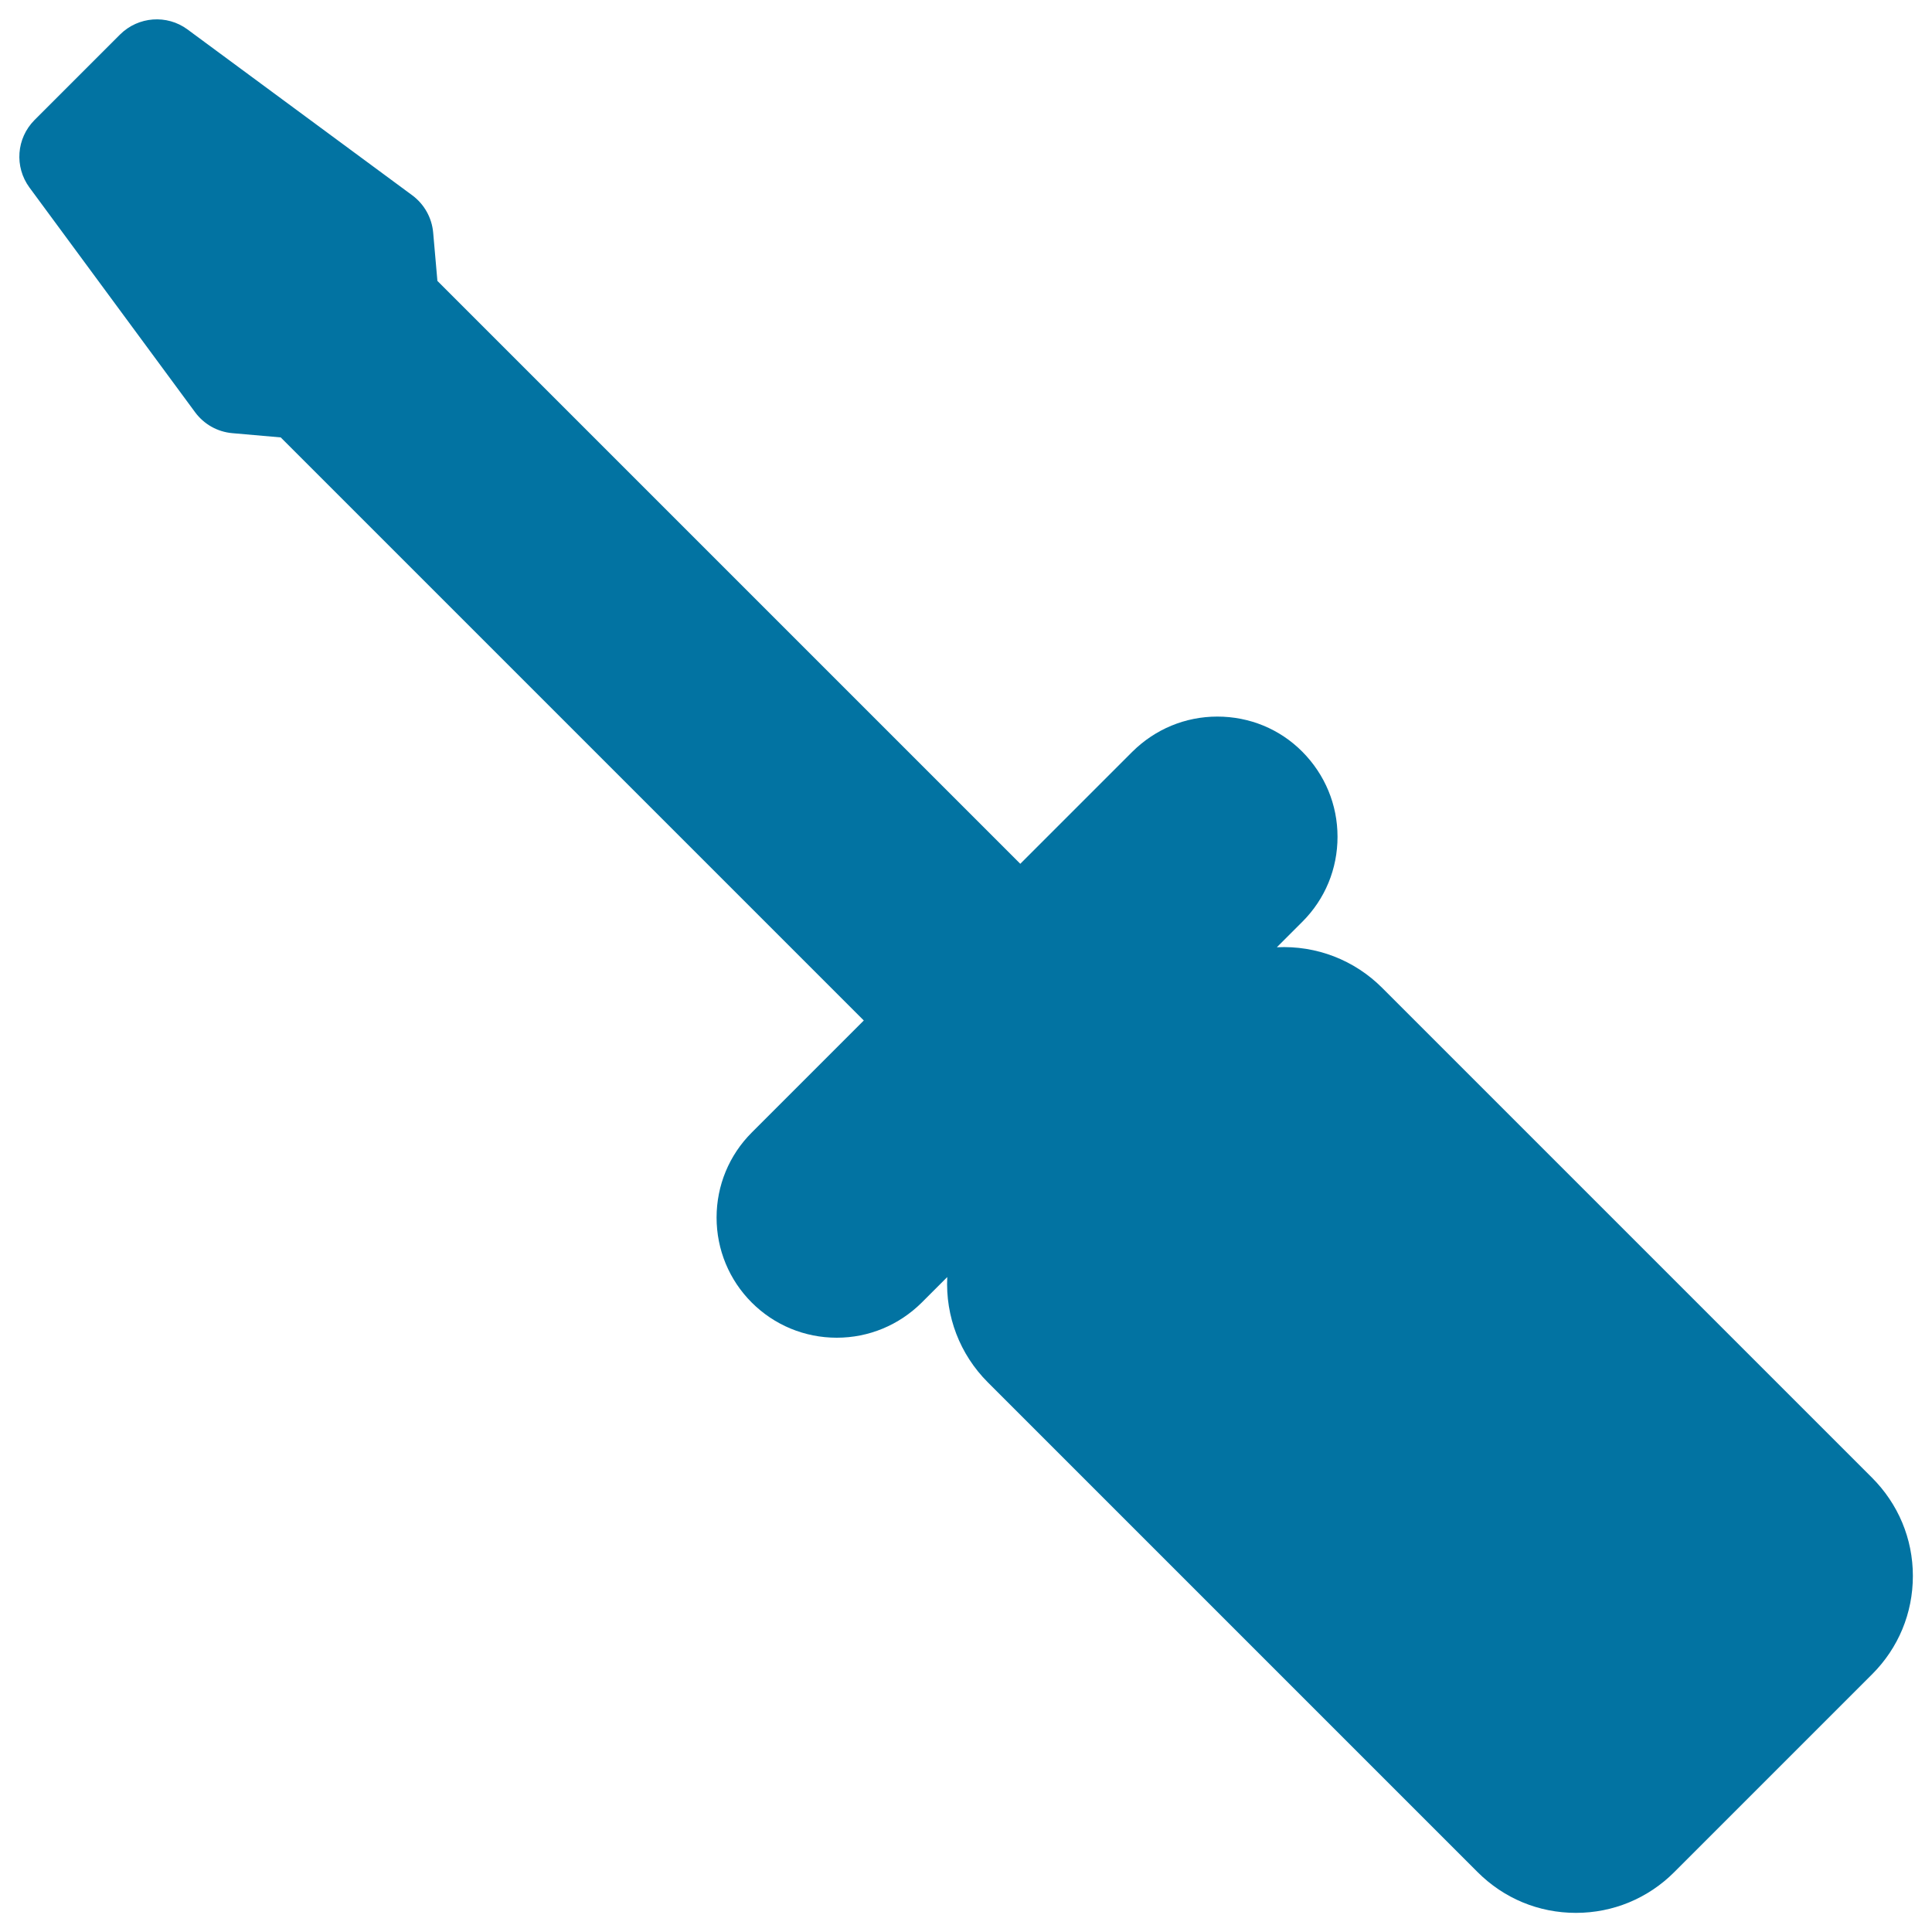 <svg xmlns="http://www.w3.org/2000/svg" viewBox="0 0 1000 1000" style="fill:#0273a2">
<title>Screwdriver Tool SVG icon</title>
<g><path d="M968.9,764.8L715.4,511.3c-14.4-14.4-34-22-54.5-21l13.2-13.2c11.8-11.8,18.2-27.4,18.2-44c0-16.6-6.5-32.2-18.2-44c-11.7-11.8-27.4-18.2-44-18.2c-16.6,0-32.2,6.5-44,18.2l-58,58L226.4,145.4l-2.2-25.1c-0.7-7.6-4.6-14.6-10.8-19.2L97,15.2c-10.6-7.8-25.4-6.7-34.8,2.6L17.8,62.2C8.5,71.6,7.4,86.3,15.2,97L101,213.4c4.6,6.2,11.5,10.1,19.2,10.8l25.1,2.2l301.8,301.8l-58,58c-11.7,11.7-18.2,27.4-18.2,44c0,16.6,6.5,32.3,18.2,44c11.7,11.7,27.4,18.2,44,18.2c16.6,0,32.2-6.5,44-18.2l13.2-13.2c-1,20.3,6.5,40,21,54.5l253.5,253.5c13.6,13.6,31.6,21.1,50.9,21.1c19.2,0,37.3-7.5,50.9-21.1l102.4-102.4c13.6-13.6,21.1-31.6,21.1-50.9S982.5,778.4,968.9,764.8z"/></g>
</svg>
